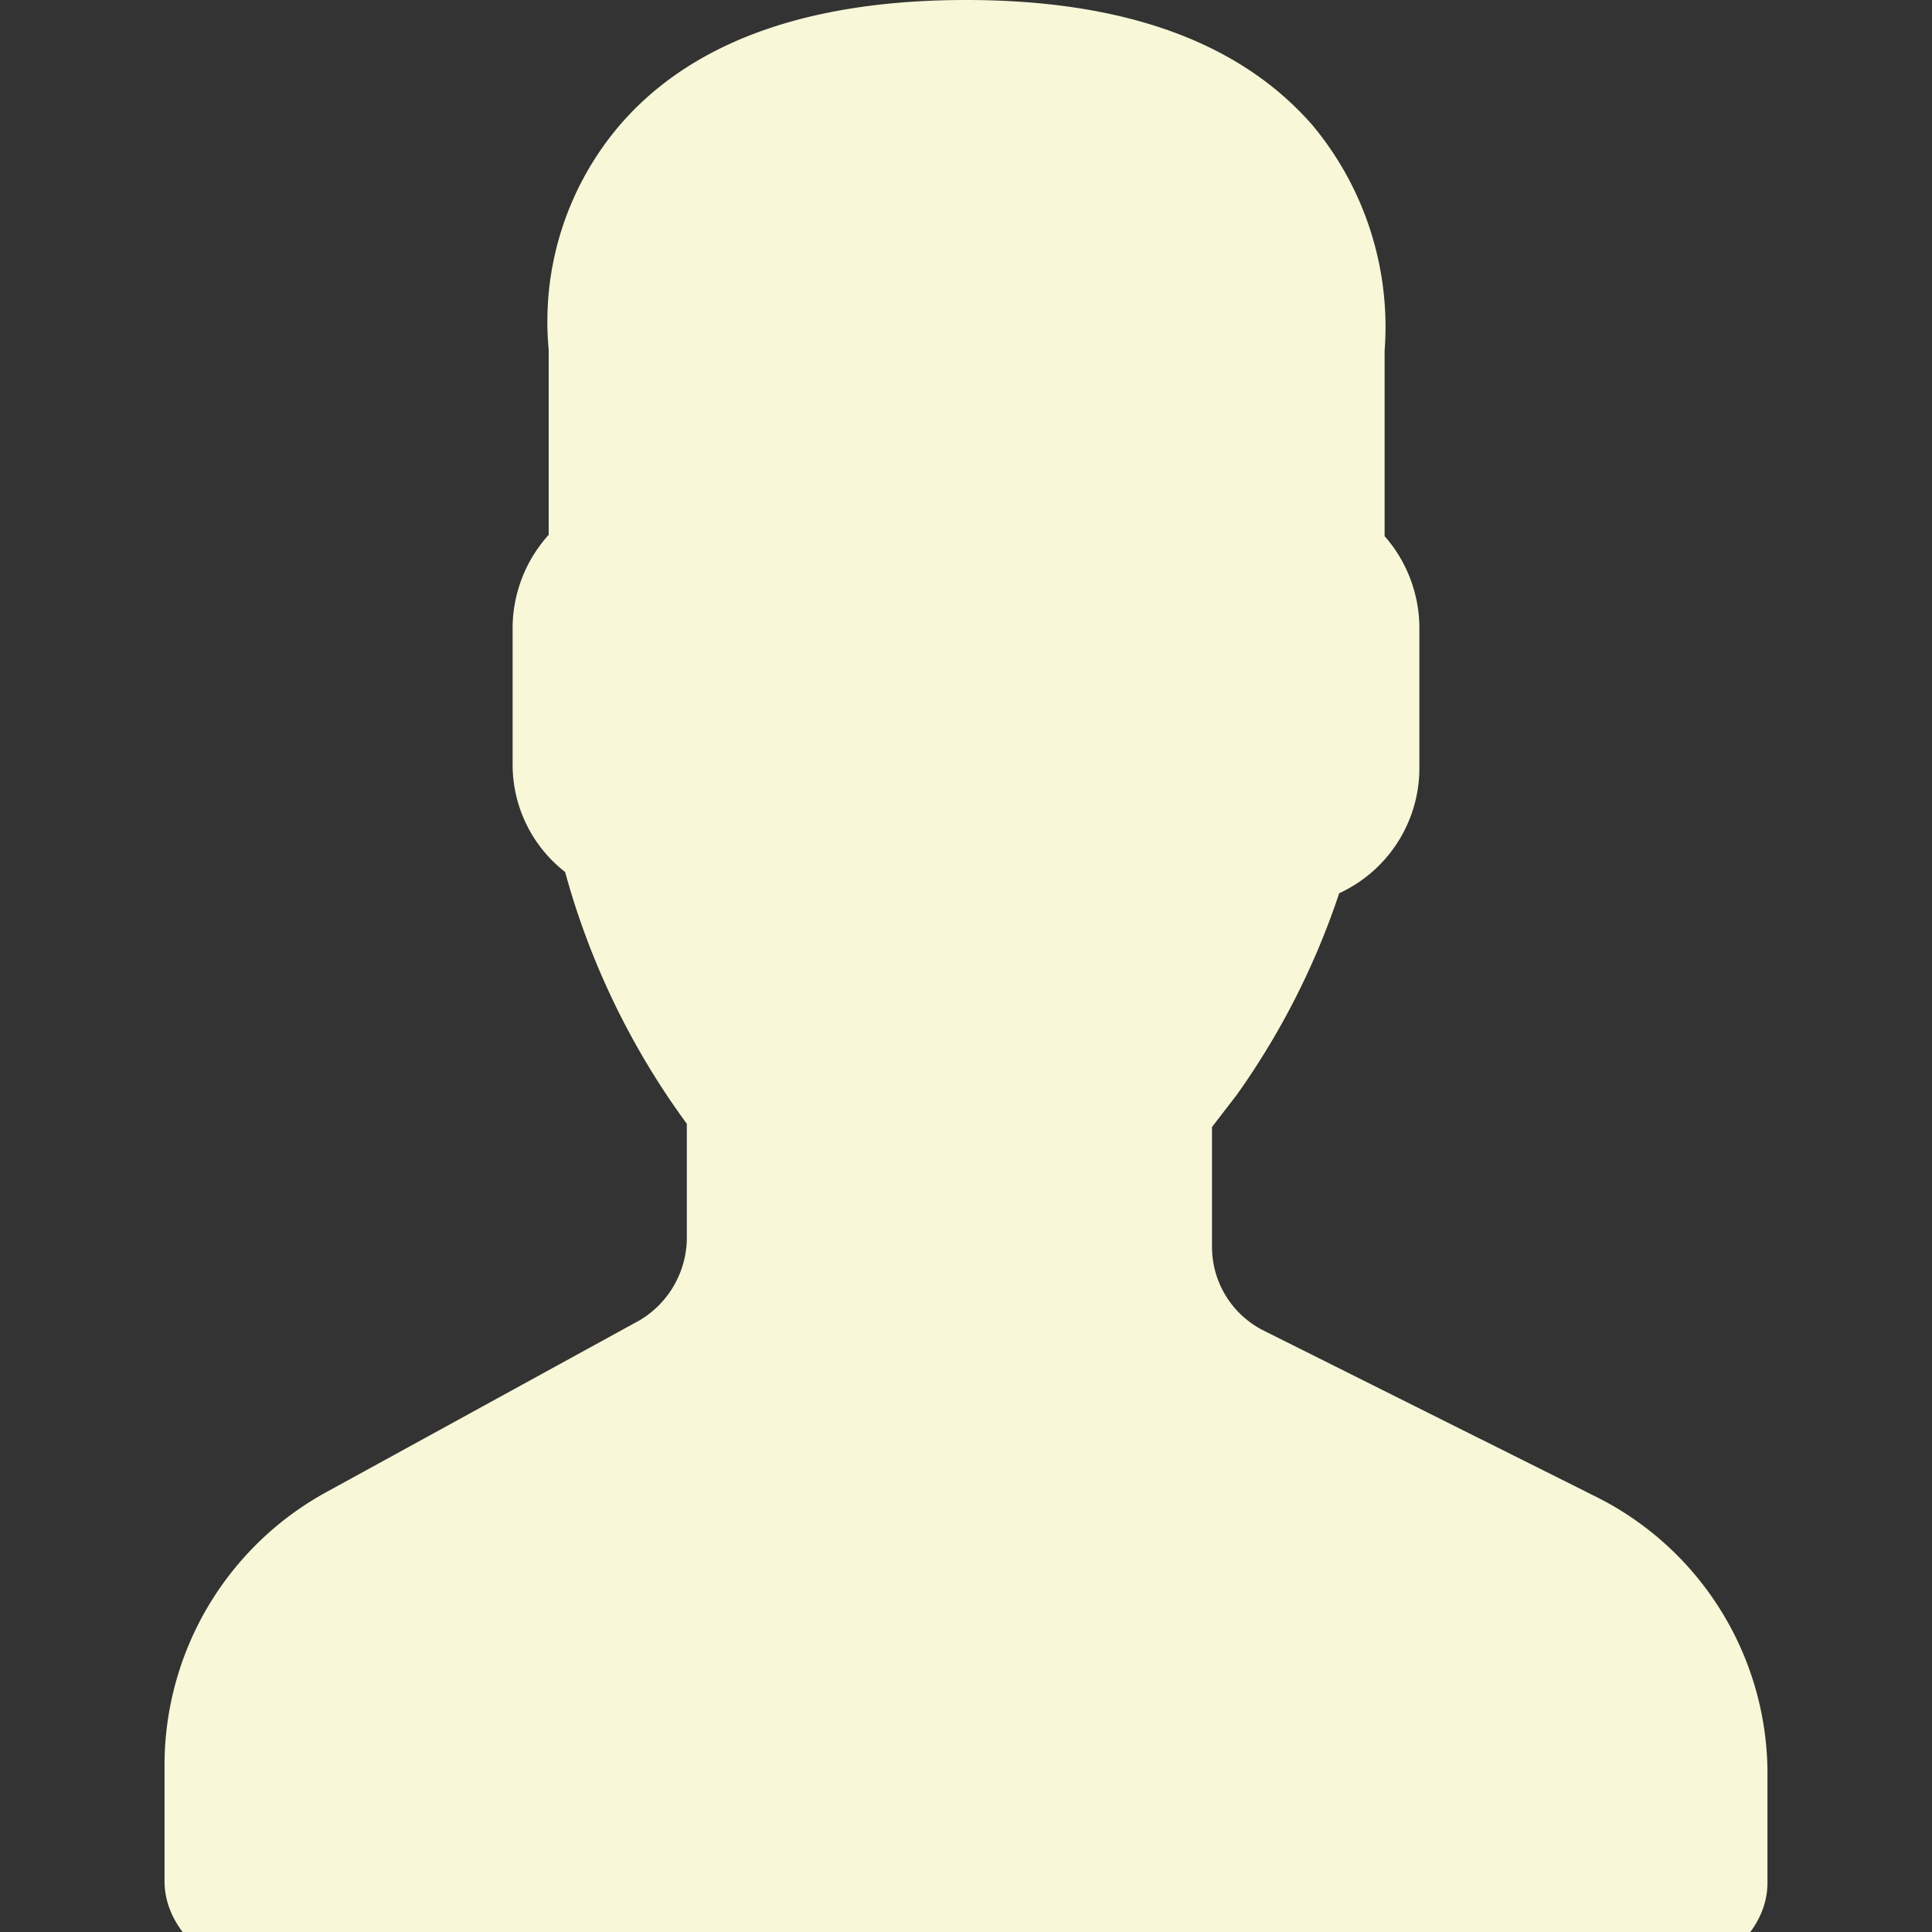 <svg id="Layer_1" data-name="Layer 1" xmlns="http://www.w3.org/2000/svg" viewBox="0 0 60 60"><rect x="0" y="0" width="60" height="60" fill="#333333" stroke="none"/><defs><style>.cls-1{fill:none}.cls-2{clip-path:url(#clip-path)}.cls-3{fill:#f8f8d8}</style><clipPath id="clip-path"><path class="cls-1" d="M5.11 0H54.9v60H5.11z"/></clipPath></defs><title>web_icon_1</title><g class="cls-2"><path class="cls-3" d="M49.48 46.44l-10.3-5.15a2.91 2.91 0 0 1-1.54-2.58V35l.77-1a23.68 23.68 0 0 0 3.18-6.26 4.28 4.28 0 0 0 2.49-3.95v-4.3A4.33 4.33 0 0 0 43 16.65V10.9a9.78 9.78 0 0 0-2.23-7C38.5 1.29 34.89 0 30 0s-8.5 1.29-10.73 3.86a9.39 9.39 0 0 0-2.23 7v5.75a4.33 4.33 0 0 0-1.12 2.83v4.3a4.22 4.22 0 0 0 1.63 3.34 23.85 23.85 0 0 0 3.78 7.82v3.6a3 3 0 0 1-1.46 2.5l-9.7 5.32a9.67 9.67 0 0 0-5.06 8.59v3.51C5.11 63.61 21.42 65 30 65s24.89-1.37 24.89-6.53v-3.28a9.62 9.62 0 0 0-5.41-8.75"/></g></svg>